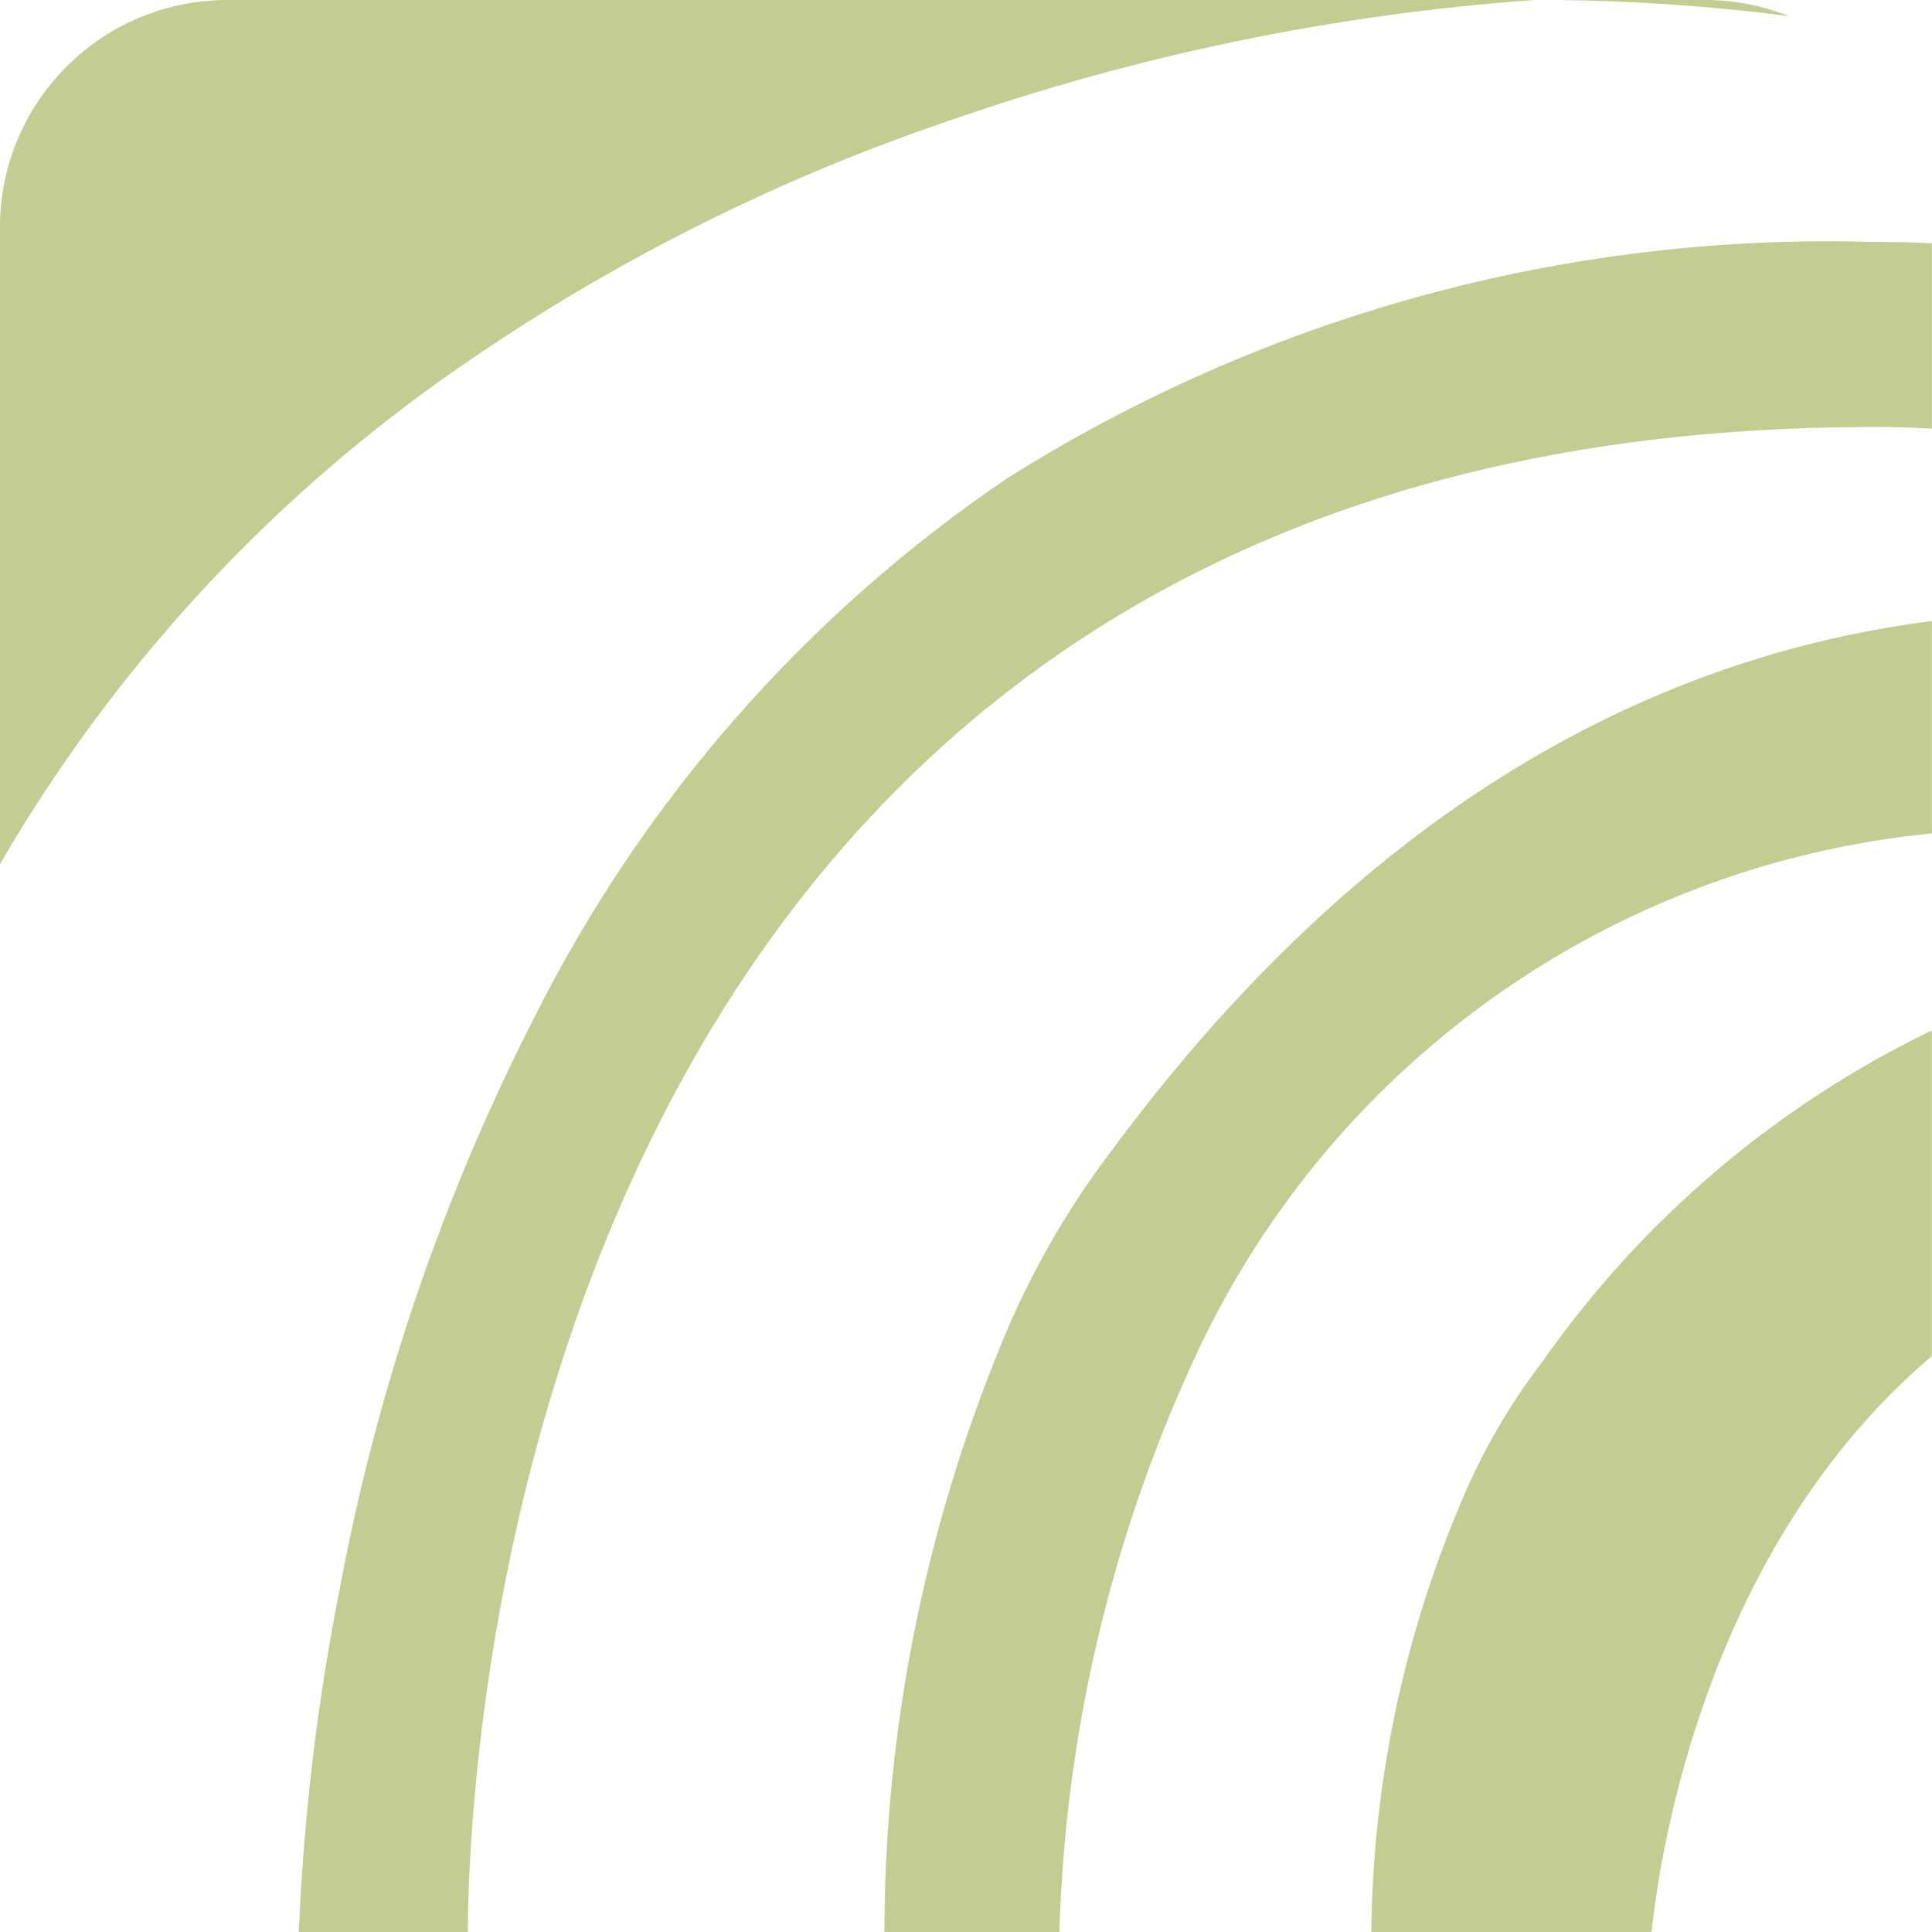 <svg width="34" height="34" viewBox="0 0 34 34" fill="none" xmlns="http://www.w3.org/2000/svg">
<g clip-path="url(#clip0_1_63)">
<path d="M29.064 34H24.133C24.159 31.412 24.691 28.854 25.699 26.47C26.07 25.572 26.558 24.726 27.15 23.955C28.899 21.462 31.257 19.457 33.999 18.132V23.863C30.073 27.192 29.229 32.463 29.064 34ZM18.644 34H15.564C15.57 30.45 16.269 26.936 17.621 23.654C18.123 22.42 18.789 21.258 19.599 20.2C23.643 14.752 28.487 11.633 33.999 10.929V14.667C31.2 14.94 28.521 15.947 26.235 17.586C23.949 19.224 22.135 21.437 20.977 24C19.538 27.143 18.744 30.544 18.644 34ZM8.232 34H5.259C5.344 31.957 5.587 29.925 5.987 27.92C6.643 24.417 7.802 21.027 9.428 17.856C11.342 14.06 14.191 10.816 17.708 8.428C22.262 5.553 27.57 4.101 32.954 4.258H33.071C33.224 4.258 33.547 4.258 33.998 4.281V7.543C33.587 7.52 33.281 7.515 33.098 7.515H32.951C8.999 7.516 8.24 31.289 8.232 34ZM-0.001 15.211V4C-0.001 2.939 0.42 1.922 1.171 1.172C1.921 0.421 2.938 5.72969e-06 3.999 5.72969e-06H26.999C23.479 0.252 20.008 0.97 16.677 2.134C13.506 3.21 10.508 4.741 7.777 6.679C4.606 8.935 1.954 11.843 -0.001 15.208L-0.001 15.211ZM31.471 0.282C30.127 0.109 28.773 0.015 27.418 5.72969e-06H29.999C30.503 -0.001 31.003 0.094 31.472 0.28L31.471 0.282Z" fill="#C3CC91"/>
</g>
<defs>
<clipPath id="clip0_1_63">
<rect width="33.998" height="34" rx="1" fill="white"/>
</clipPath>
</defs>
</svg>

